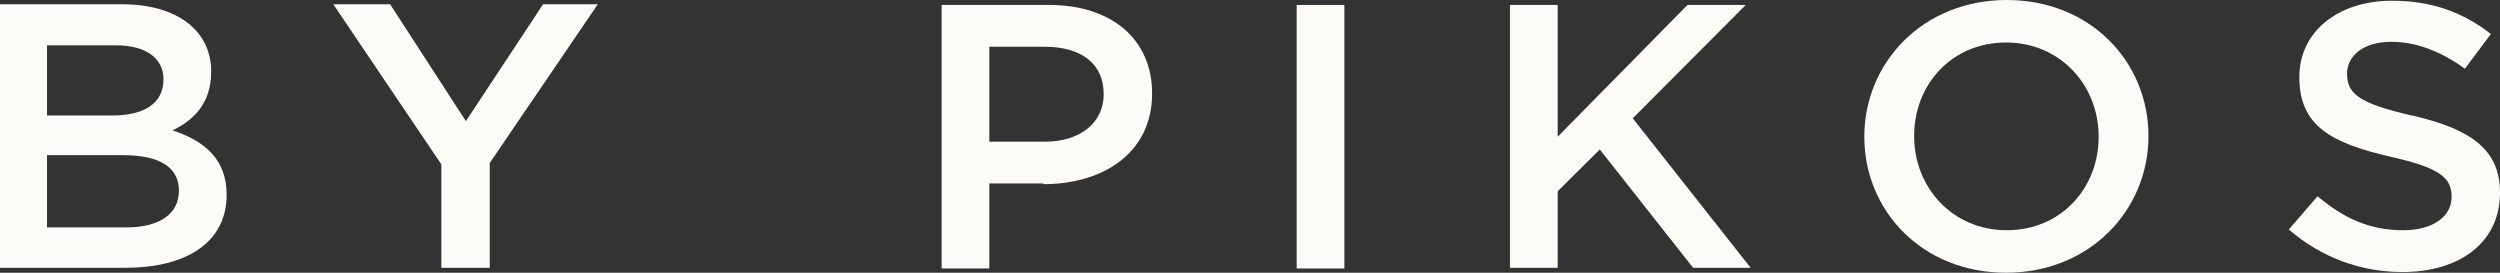 <svg width="165" height="18" viewBox="0 0 165 18" fill="none" xmlns="http://www.w3.org/2000/svg">
<rect x="0" y="0" width="165" height="18" fill="#333333" stroke="none"/>
<g clip-path="url(#clip0_394_55)">
<path d="M11.809 12.577C11.809 11.081 10.605 10.239 8.104 10.239H3.103V15.008H8.336C10.466 15.008 11.809 14.166 11.809 12.577ZM10.79 5.236C10.79 3.834 9.632 2.992 7.641 2.992H3.103V7.621H7.409C9.447 7.621 10.79 6.873 10.79 5.236ZM13.939 4.722C13.939 6.873 12.735 7.948 11.392 8.603C13.476 9.304 14.958 10.473 14.958 12.857C14.958 15.99 12.318 17.673 8.289 17.673H0V0.281H8.058C11.67 0.281 13.939 2.01 13.939 4.722Z" fill="#FDFBF7"/>
<path d="M35.843 0.281L30.749 7.995L25.748 0.281H21.997L29.128 10.847V17.673H32.324V10.753L39.456 0.281H35.843Z" fill="#FDFBF7"/>
<path d="M68.954 3.086H65.296V9.351H68.954C71.316 9.351 72.844 8.088 72.844 6.218C72.844 4.161 71.316 3.086 68.954 3.086ZM68.862 12.109H65.296V17.72H62.147V0.327H69.232C73.4 0.327 76.04 2.618 76.04 6.172C76.04 10.099 72.798 12.156 68.862 12.156V12.109Z" fill="#FDFBF7"/>
<path d="M88.729 0.327H85.58V17.72H88.729V0.327Z" fill="#FDFBF7"/>
<path d="M111.374 0.327L102.807 9.024V0.327H99.658V17.673H102.807V12.623L105.585 9.865L111.744 17.673H115.542L107.762 7.808L115.218 0.327H111.374Z" fill="#FDFBF7"/>
<path d="M132.398 2.805C128.832 2.805 126.332 5.564 126.332 8.977C126.332 12.39 128.879 15.195 132.445 15.195C136.01 15.195 138.511 12.436 138.511 9.023C138.511 5.61 135.964 2.805 132.398 2.805ZM132.398 18C126.887 18 123.044 13.932 123.044 9.023C123.044 4.114 126.934 0 132.445 0C137.955 0 141.799 4.068 141.799 8.977C141.799 13.886 137.909 18 132.398 18Z" fill="#FDFBF7"/>
<path d="M159.211 7.621C163.009 8.509 165 9.818 165 12.717C165 15.99 162.36 17.953 158.563 17.953C155.831 17.953 153.237 17.018 151.061 15.148L152.96 12.951C154.673 14.4 156.386 15.195 158.609 15.195C160.554 15.195 161.805 14.307 161.805 12.998C161.805 11.735 161.064 11.081 157.729 10.333C153.886 9.444 151.755 8.322 151.755 5.096C151.755 2.057 154.349 0.047 157.868 0.047C160.462 0.047 162.546 0.795 164.398 2.244L162.684 4.535C161.064 3.366 159.443 2.759 157.822 2.759C155.97 2.759 154.905 3.694 154.905 4.862C154.905 6.218 155.738 6.826 159.165 7.621H159.211Z" fill="#FDFBF7"/>
</g>
<defs>
<clipPath id="clip0_394_55">
<rect width="165" height="18" fill="white"/>
</clipPath>
</defs>
</svg>

